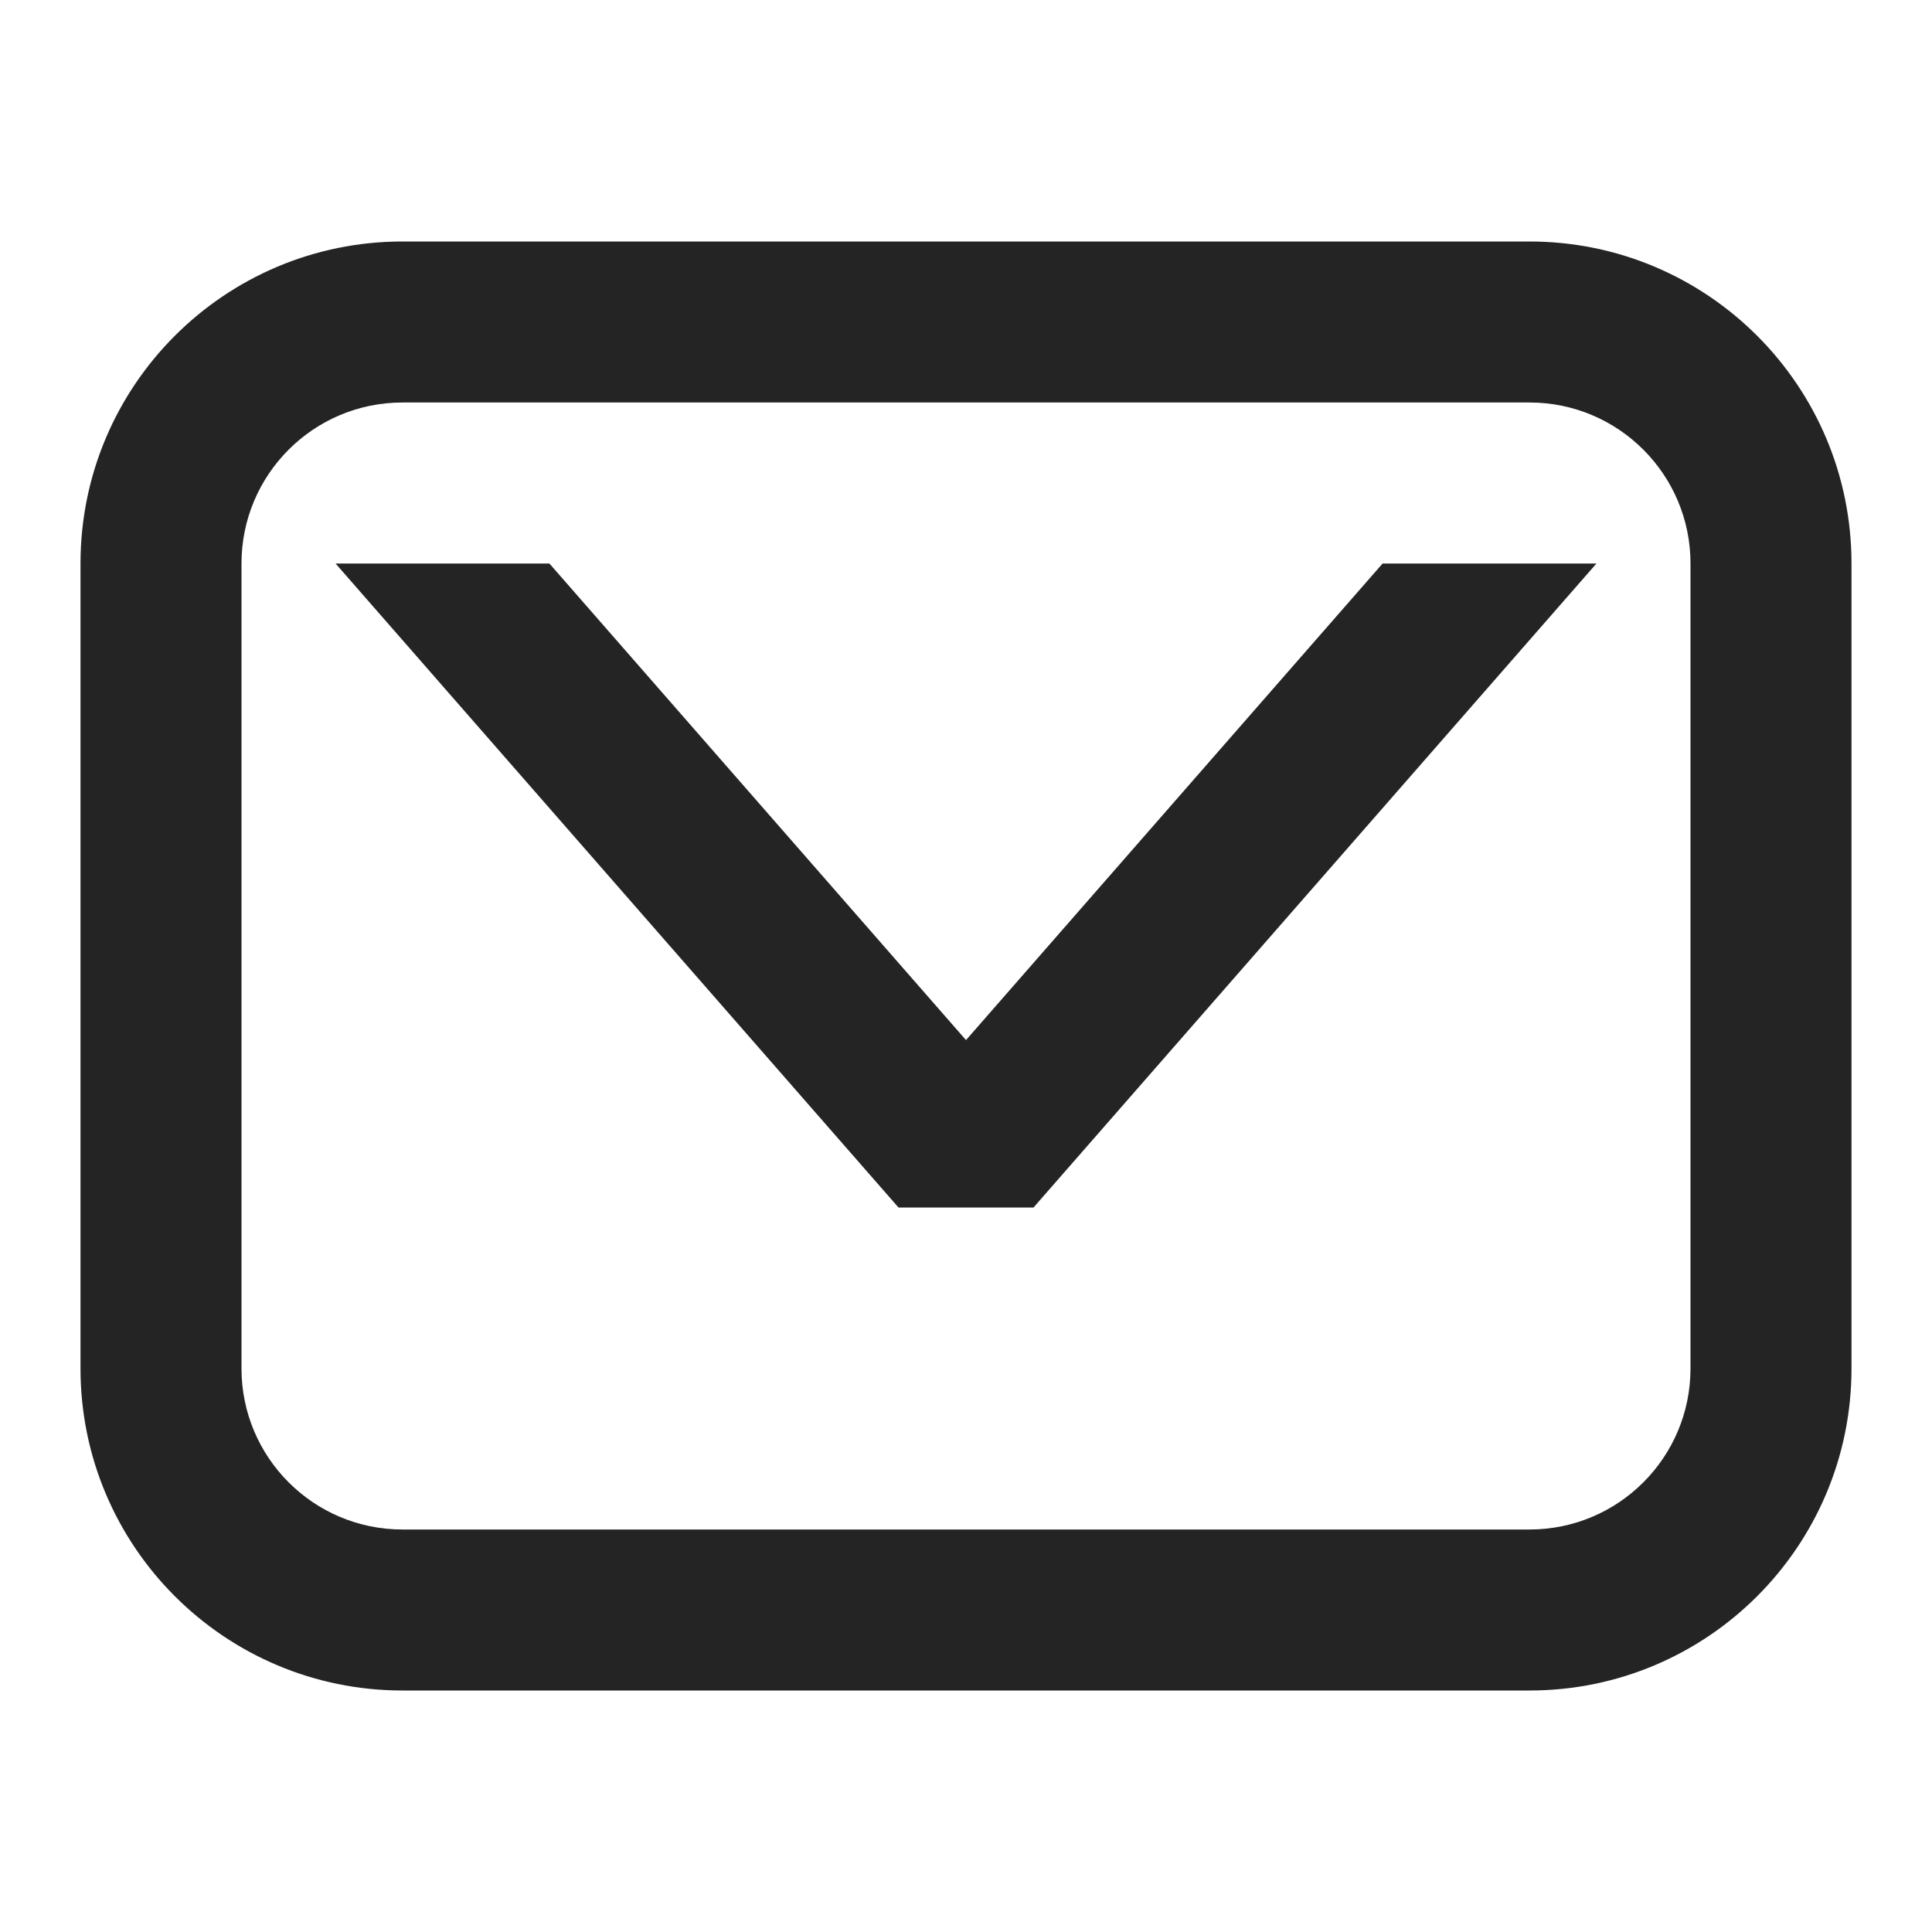 <svg width="120" height="120" viewBox="0 0 120 120" fill="none" xmlns="http://www.w3.org/2000/svg">
<path d="M95 15C106.046 15 115 23.954 115 35V85C115 96.046 106.046 105 95 105H25C13.954 105 5 96.046 5 85V35C5 23.954 13.954 15 25 15H95ZM25 25C19.477 25 15 29.477 15 35V85C15 90.523 19.477 95 25 95H95C100.523 95 105 90.523 105 85V35C105 29.477 100.523 25 95 25H25ZM60 64.602L85.876 35H99.159L65.688 73.291L64.193 75H55.807L54.312 73.291L20.841 35H34.124L60 64.602Z" fill="#242424"/>
</svg>
